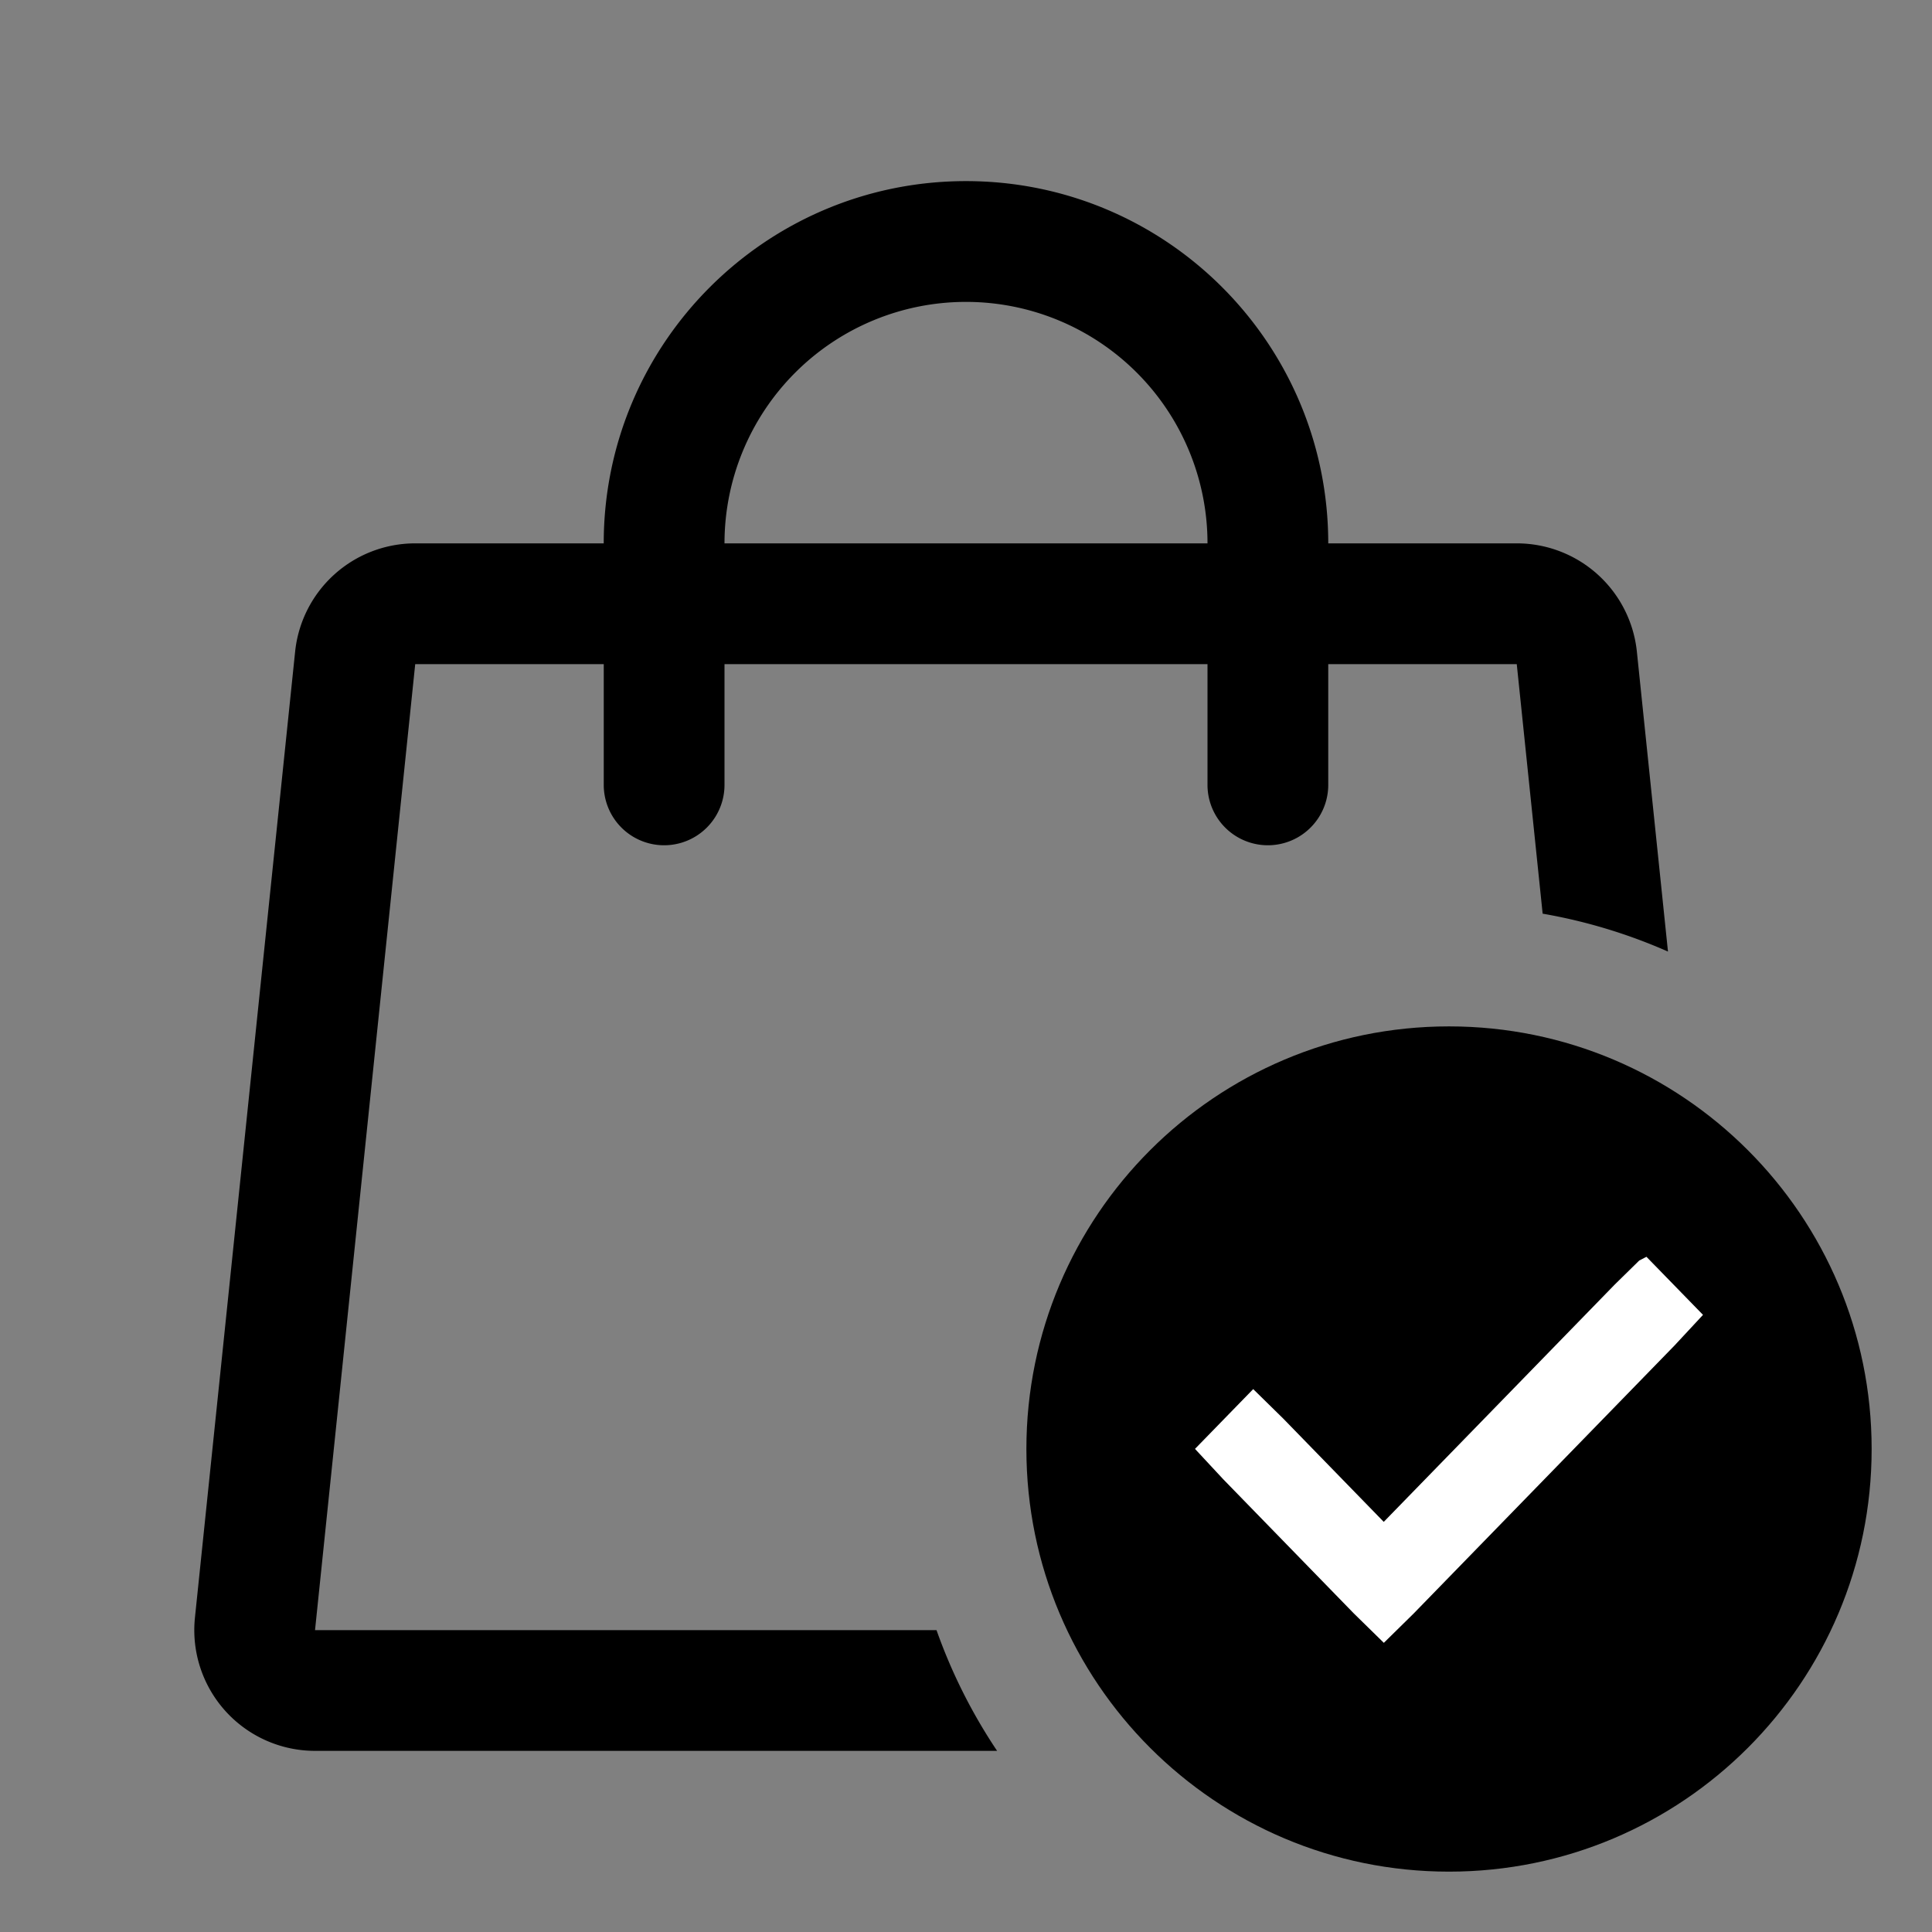 <svg xmlns="http://www.w3.org/2000/svg" width="70" height="70" fill="none" viewBox="0 0 70 70"><rect x="0" y="0" width="70" height="70" fill="#808080" stroke="none"/><path fill="#000" fill-rule="evenodd" d="M35 10.938a8.75 8.75 0 0 0-8.75 8.75h17.5a8.75 8.75 0 0 0-8.75-8.75m-13.125 17.5v-4.375h-6.831l-3.63 35h22.518a19.6 19.6 0 0 0 2.195 4.374H11.414a4.375 4.375 0 0 1-4.351-4.826l3.63-35a4.375 4.375 0 0 1 4.351-3.924h6.83c0-7.248 5.877-13.125 13.126-13.125s13.125 5.877 13.125 13.125h6.83a4.375 4.375 0 0 1 4.352 3.924l1.127 10.866a19.5 19.5 0 0 0-4.541-1.373l-.938-9.041h-6.83v4.375a2.187 2.187 0 1 1-4.375 0v-4.375h-17.5v4.375a2.187 2.187 0 1 1-4.375 0" clip-rule="evenodd"/><path fill="#000" d="M67.813 52.5c0 8.457-6.856 15.313-15.313 15.313S37.188 60.957 37.188 52.5 44.043 37.188 52.5 37.188 67.813 44.043 67.813 52.5"/><path fill="#fff" d="m61.703 47.64-1.03 1.108-9.456 9.715-1.078 1.06-1.086-1.064-4.73-4.86-1.026-1.103 2.109-2.166 1.09 1.07 3.64 3.74 8.37-8.599.887-.87.261-.135z"/></svg>
